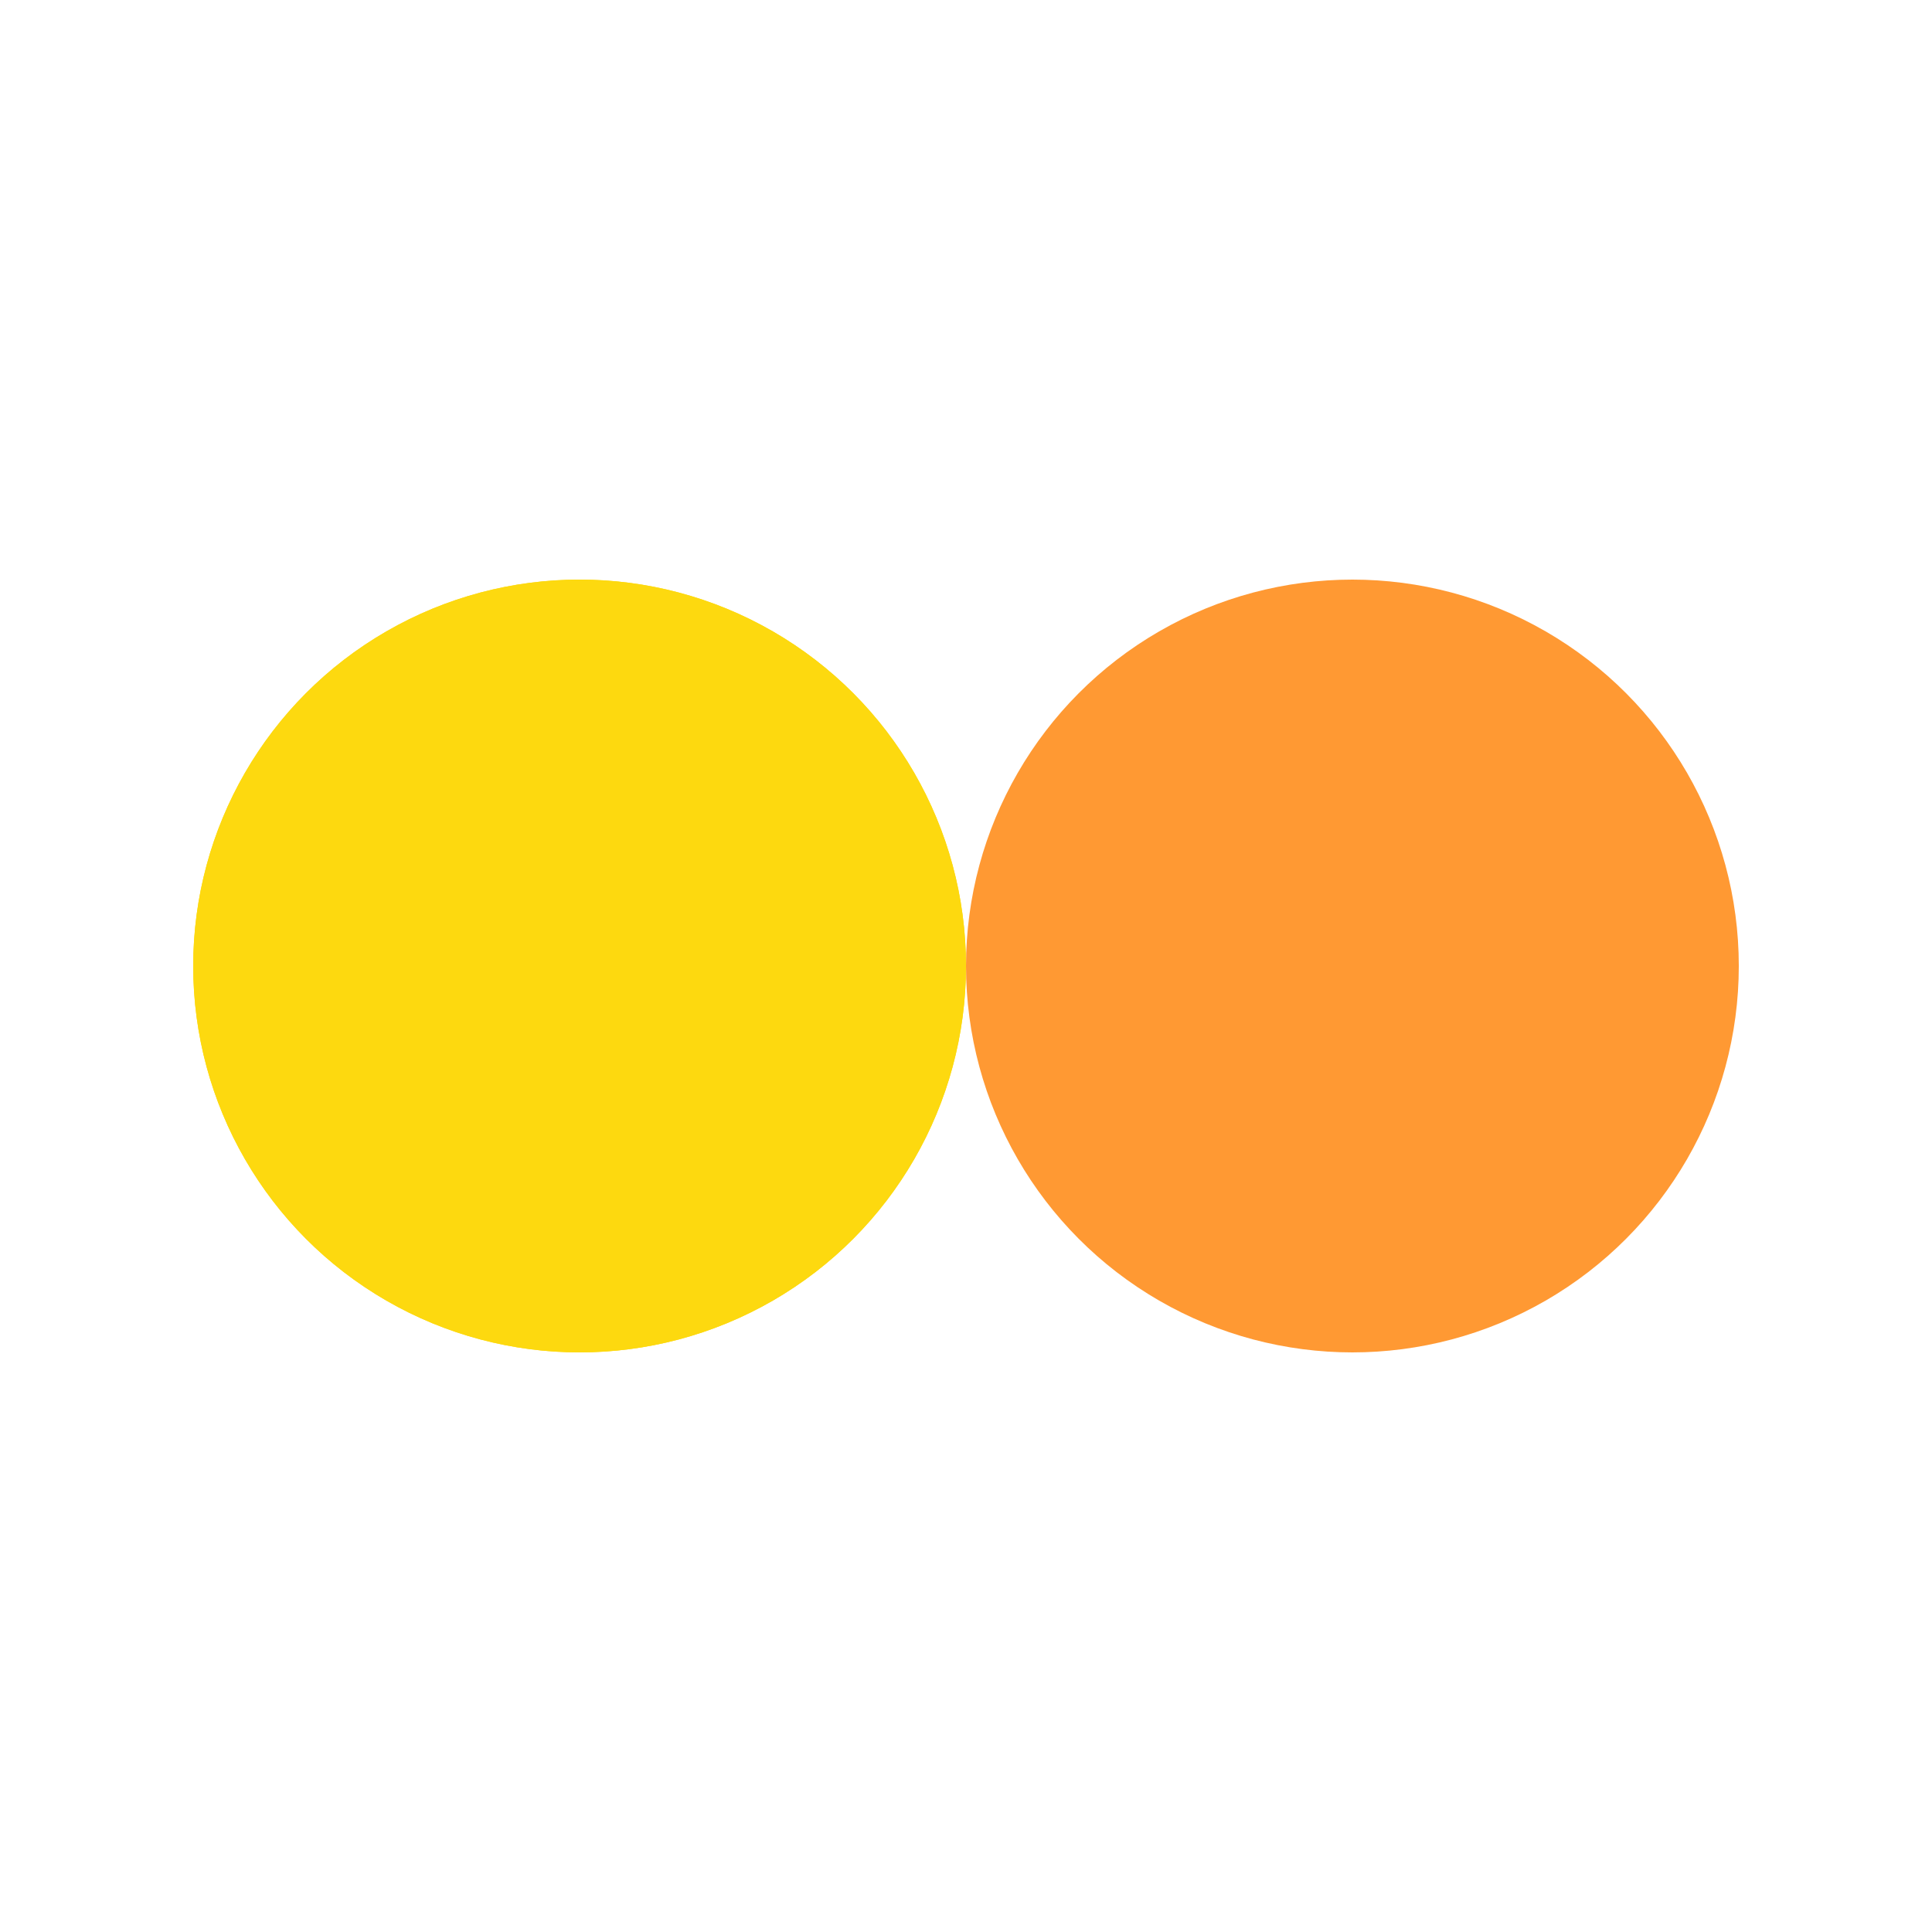 <svg xmlns="http://www.w3.org/2000/svg" viewBox="0 0 100 100" preserveAspectRatio="xMidYMid" width="200" height="200" style="shape-rendering: auto; display: block; background: rgb(255, 255, 255);" xmlns:xlink="http://www.w3.org/1999/xlink"><g><circle cx="30" cy="50" fill="#fdd90f" r="20">
  <animate attributeName="cx" repeatCount="indefinite" dur="0.413s" keyTimes="0;0.5;1" values="30;70;30" begin="-0.207s"></animate>
</circle>
<circle cx="70" cy="50" fill="#ff9933" r="20">
  <animate attributeName="cx" repeatCount="indefinite" dur="0.413s" keyTimes="0;0.5;1" values="30;70;30" begin="0s"></animate>
</circle>
<circle cx="30" cy="50" fill="#fdd90f" r="20">
  <animate attributeName="cx" repeatCount="indefinite" dur="0.413s" keyTimes="0;0.5;1" values="30;70;30" begin="-0.207s"></animate>
  <animate attributeName="fill-opacity" values="0;0;1;1" calcMode="discrete" keyTimes="0;0.499;0.5;1" dur="0.413s" repeatCount="indefinite"></animate>
</circle><g></g></g><!-- [ldio] generated by https://loading.io --></svg>